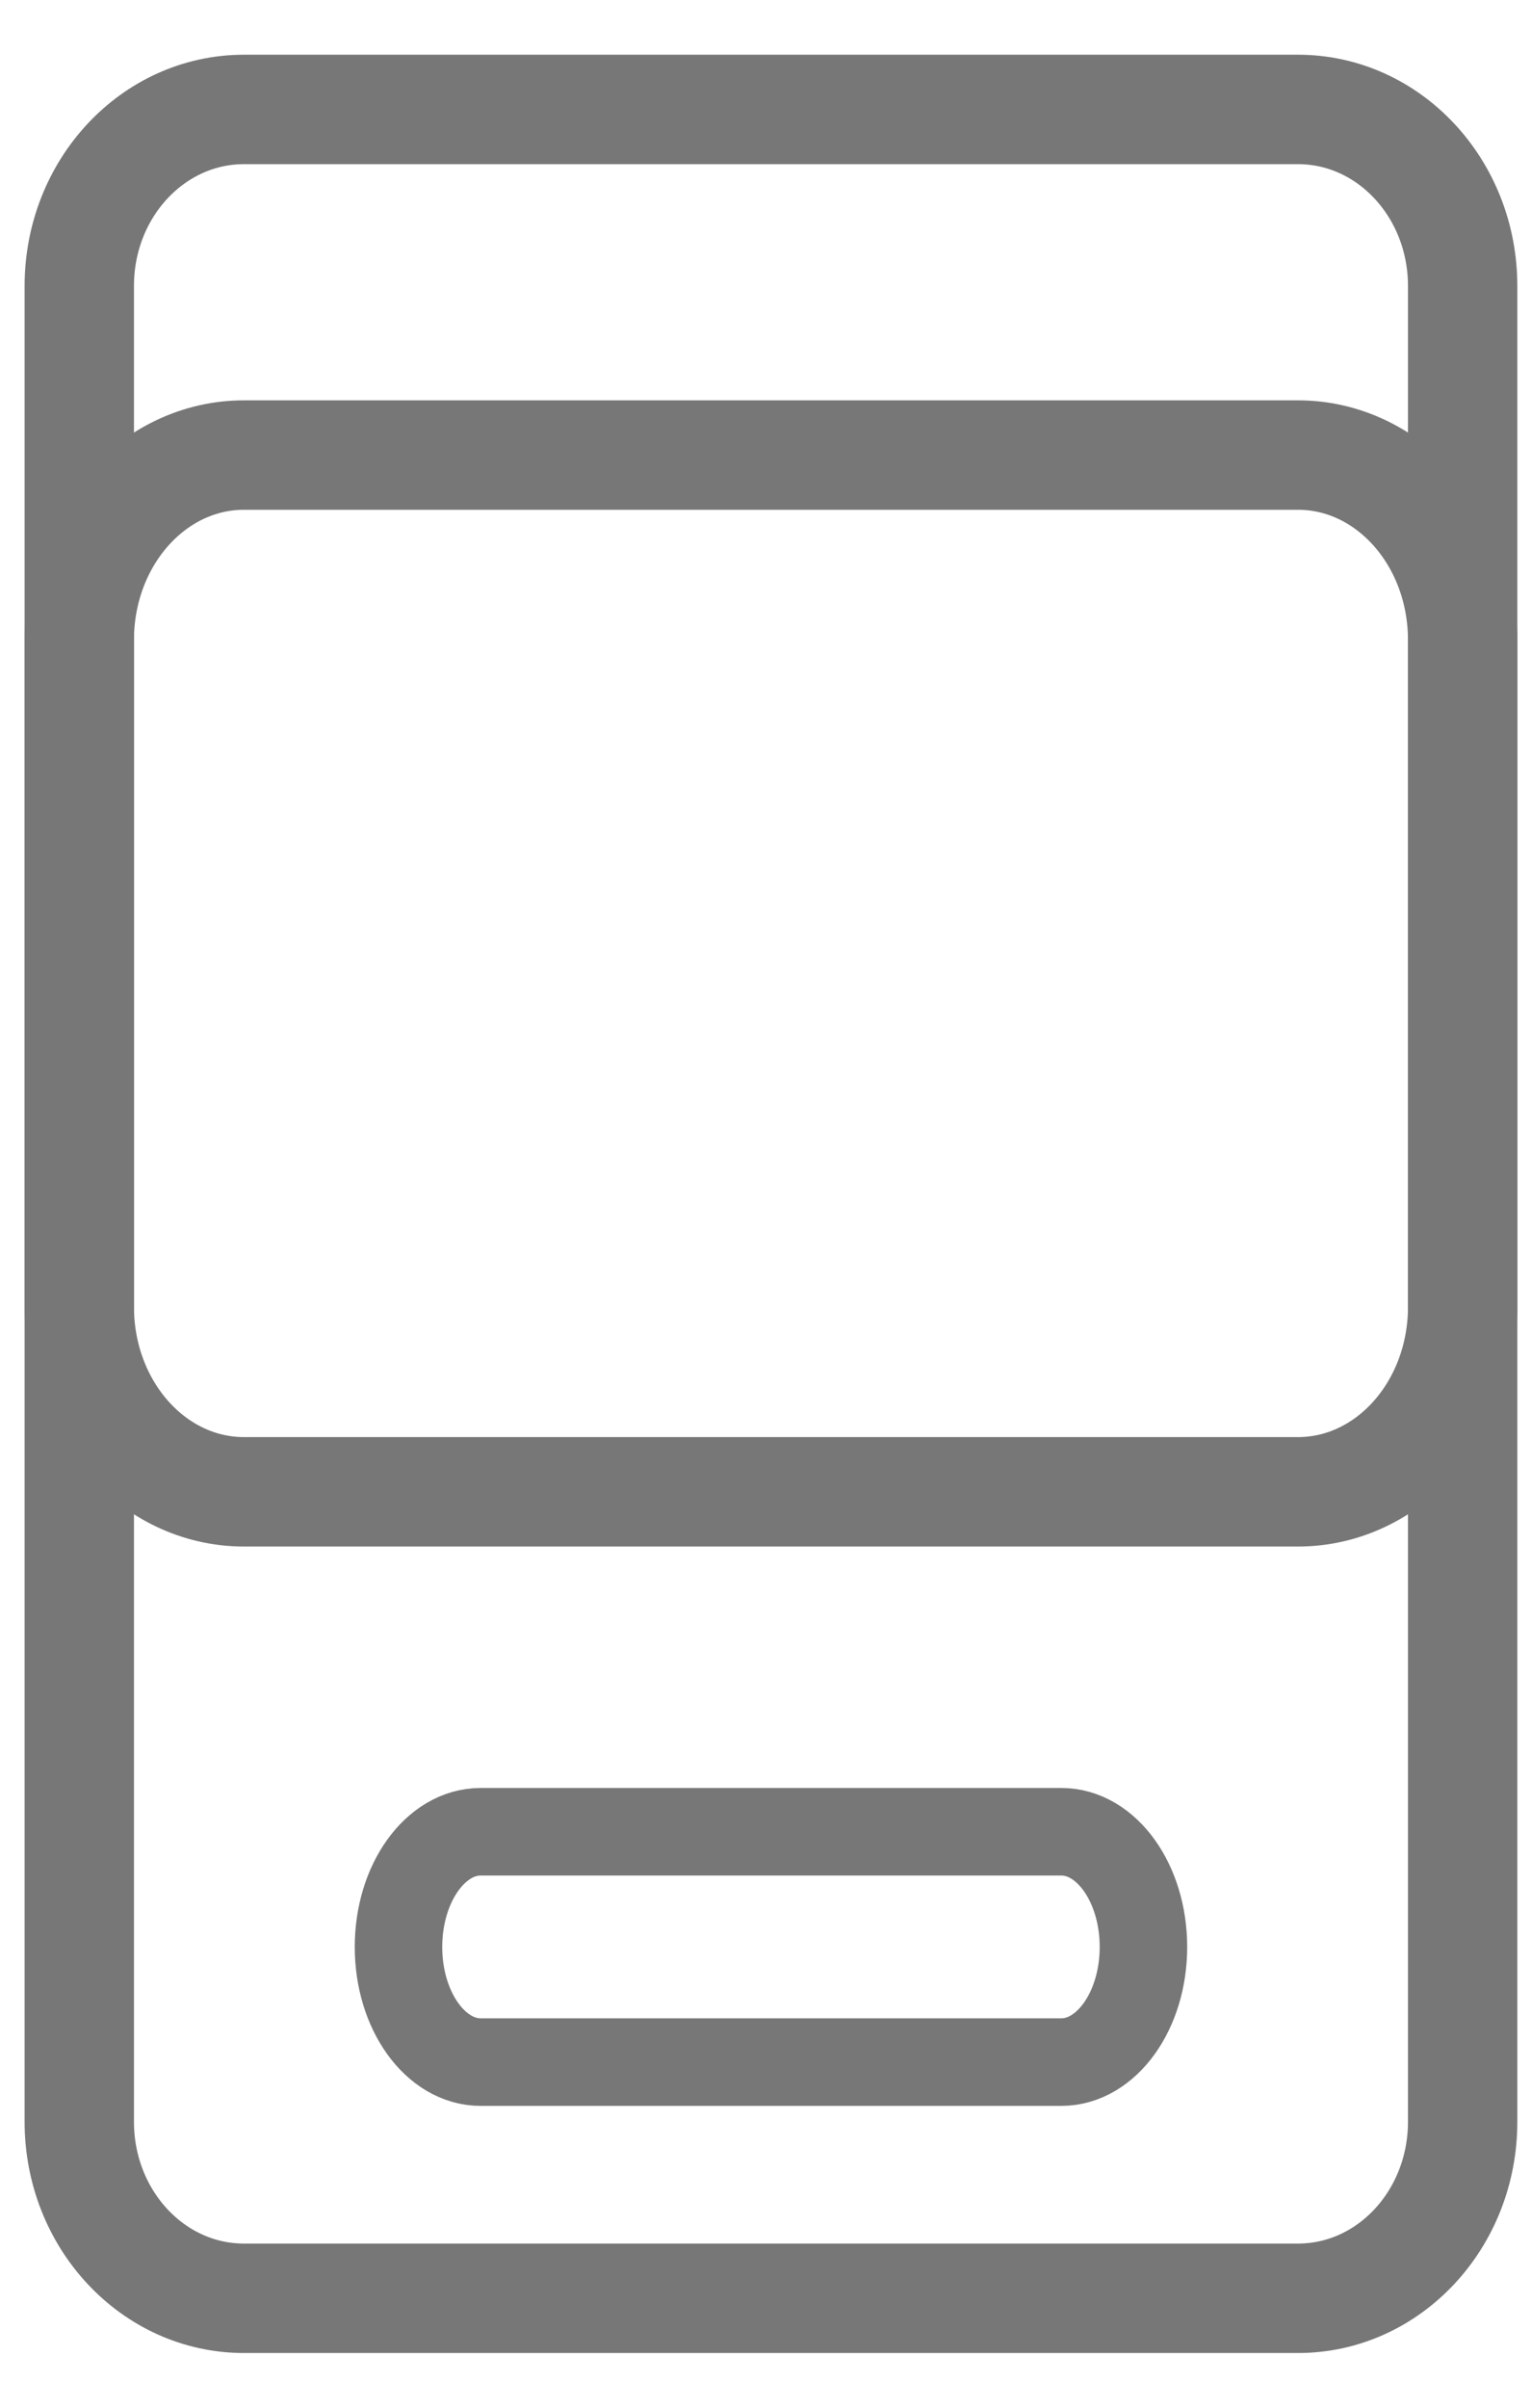 <?xml version="1.0" encoding="UTF-8"?> <svg xmlns="http://www.w3.org/2000/svg" width="14" height="22" viewBox="0 0 14 22" fill="none"> <path d="M11.869 1H2.231C1.399 1 0.725 1.722 0.725 2.613V19.387C0.725 20.278 1.399 21 2.231 21H11.869C12.701 21 13.375 20.278 13.375 19.387V2.613C13.375 1.722 12.701 1 11.869 1Z" stroke="#777777"></path> <path d="M11.869 4.158H2.231C1.399 4.158 0.725 4.915 0.725 5.849V11.94C0.725 12.874 1.399 13.631 2.231 13.631H11.869C12.701 13.631 13.375 12.874 13.375 11.94V5.849C13.375 4.915 12.701 4.158 11.869 4.158Z" stroke="#777777"></path> <path d="M9.704 16.737H4.396C3.981 16.737 3.644 17.208 3.644 17.79C3.644 18.371 3.981 18.842 4.396 18.842H9.704C10.119 18.842 10.456 18.371 10.456 17.79C10.456 17.208 10.119 16.737 9.704 16.737Z" stroke="#777777" stroke-width="0.8"></path> </svg> 